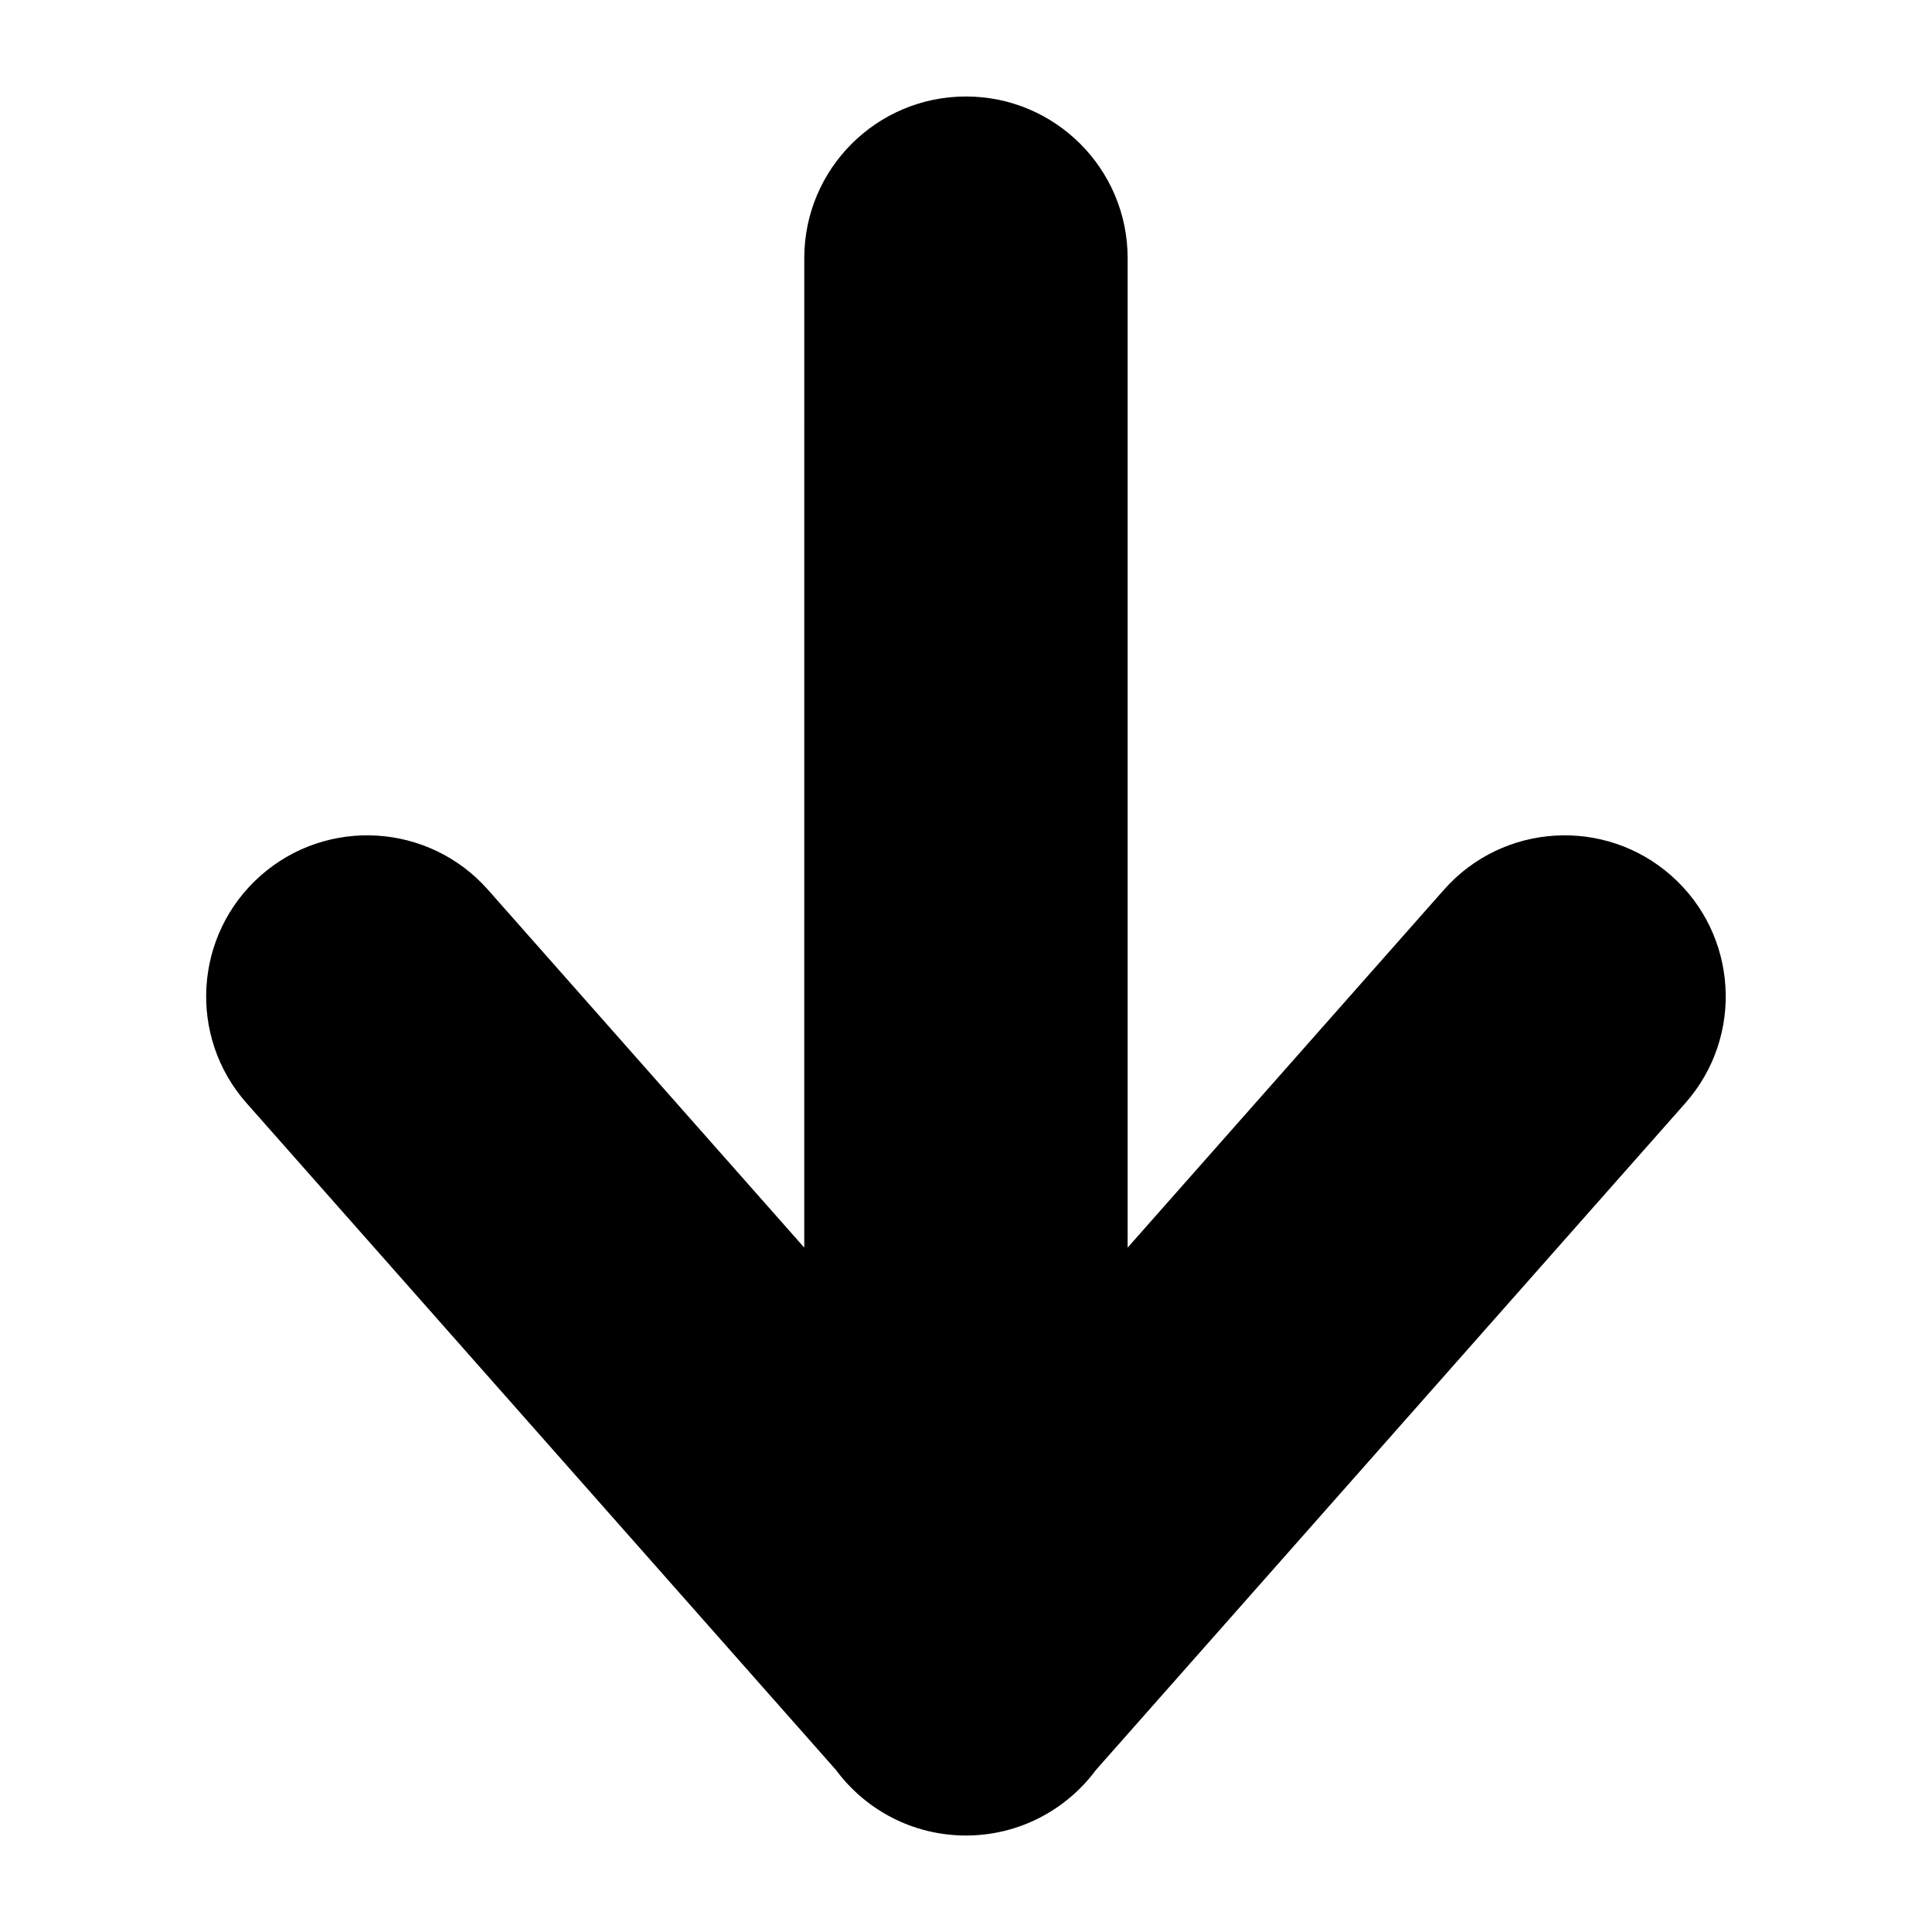 <?xml version="1.0" encoding="UTF-8"?>
<!-- Uploaded to: SVG Repo, www.svgrepo.com, Generator: SVG Repo Mixer Tools -->
<svg fill="#000000" width="800px" height="800px" version="1.1" viewBox="144 144 512 512" xmlns="http://www.w3.org/2000/svg">
 <path d="m357.14 212.42c0-23.668 19.18-42.848 42.848-42.848s42.848 19.18 42.848 42.848v262.21l83.84-94.859c15.613-17.652 42.609-19.301 60.262-3.688 17.652 15.629 19.301 42.609 3.688 60.262l-156.18 176.7c-7.812 10.535-20.328 17.383-34.461 17.383-14.133 0-26.648-6.832-34.461-17.383l-156.18-176.7c-15.613-17.652-13.965-44.633 3.688-60.262 17.652-15.613 44.633-13.965 60.262 3.688l83.84 94.859z"/>
</svg>